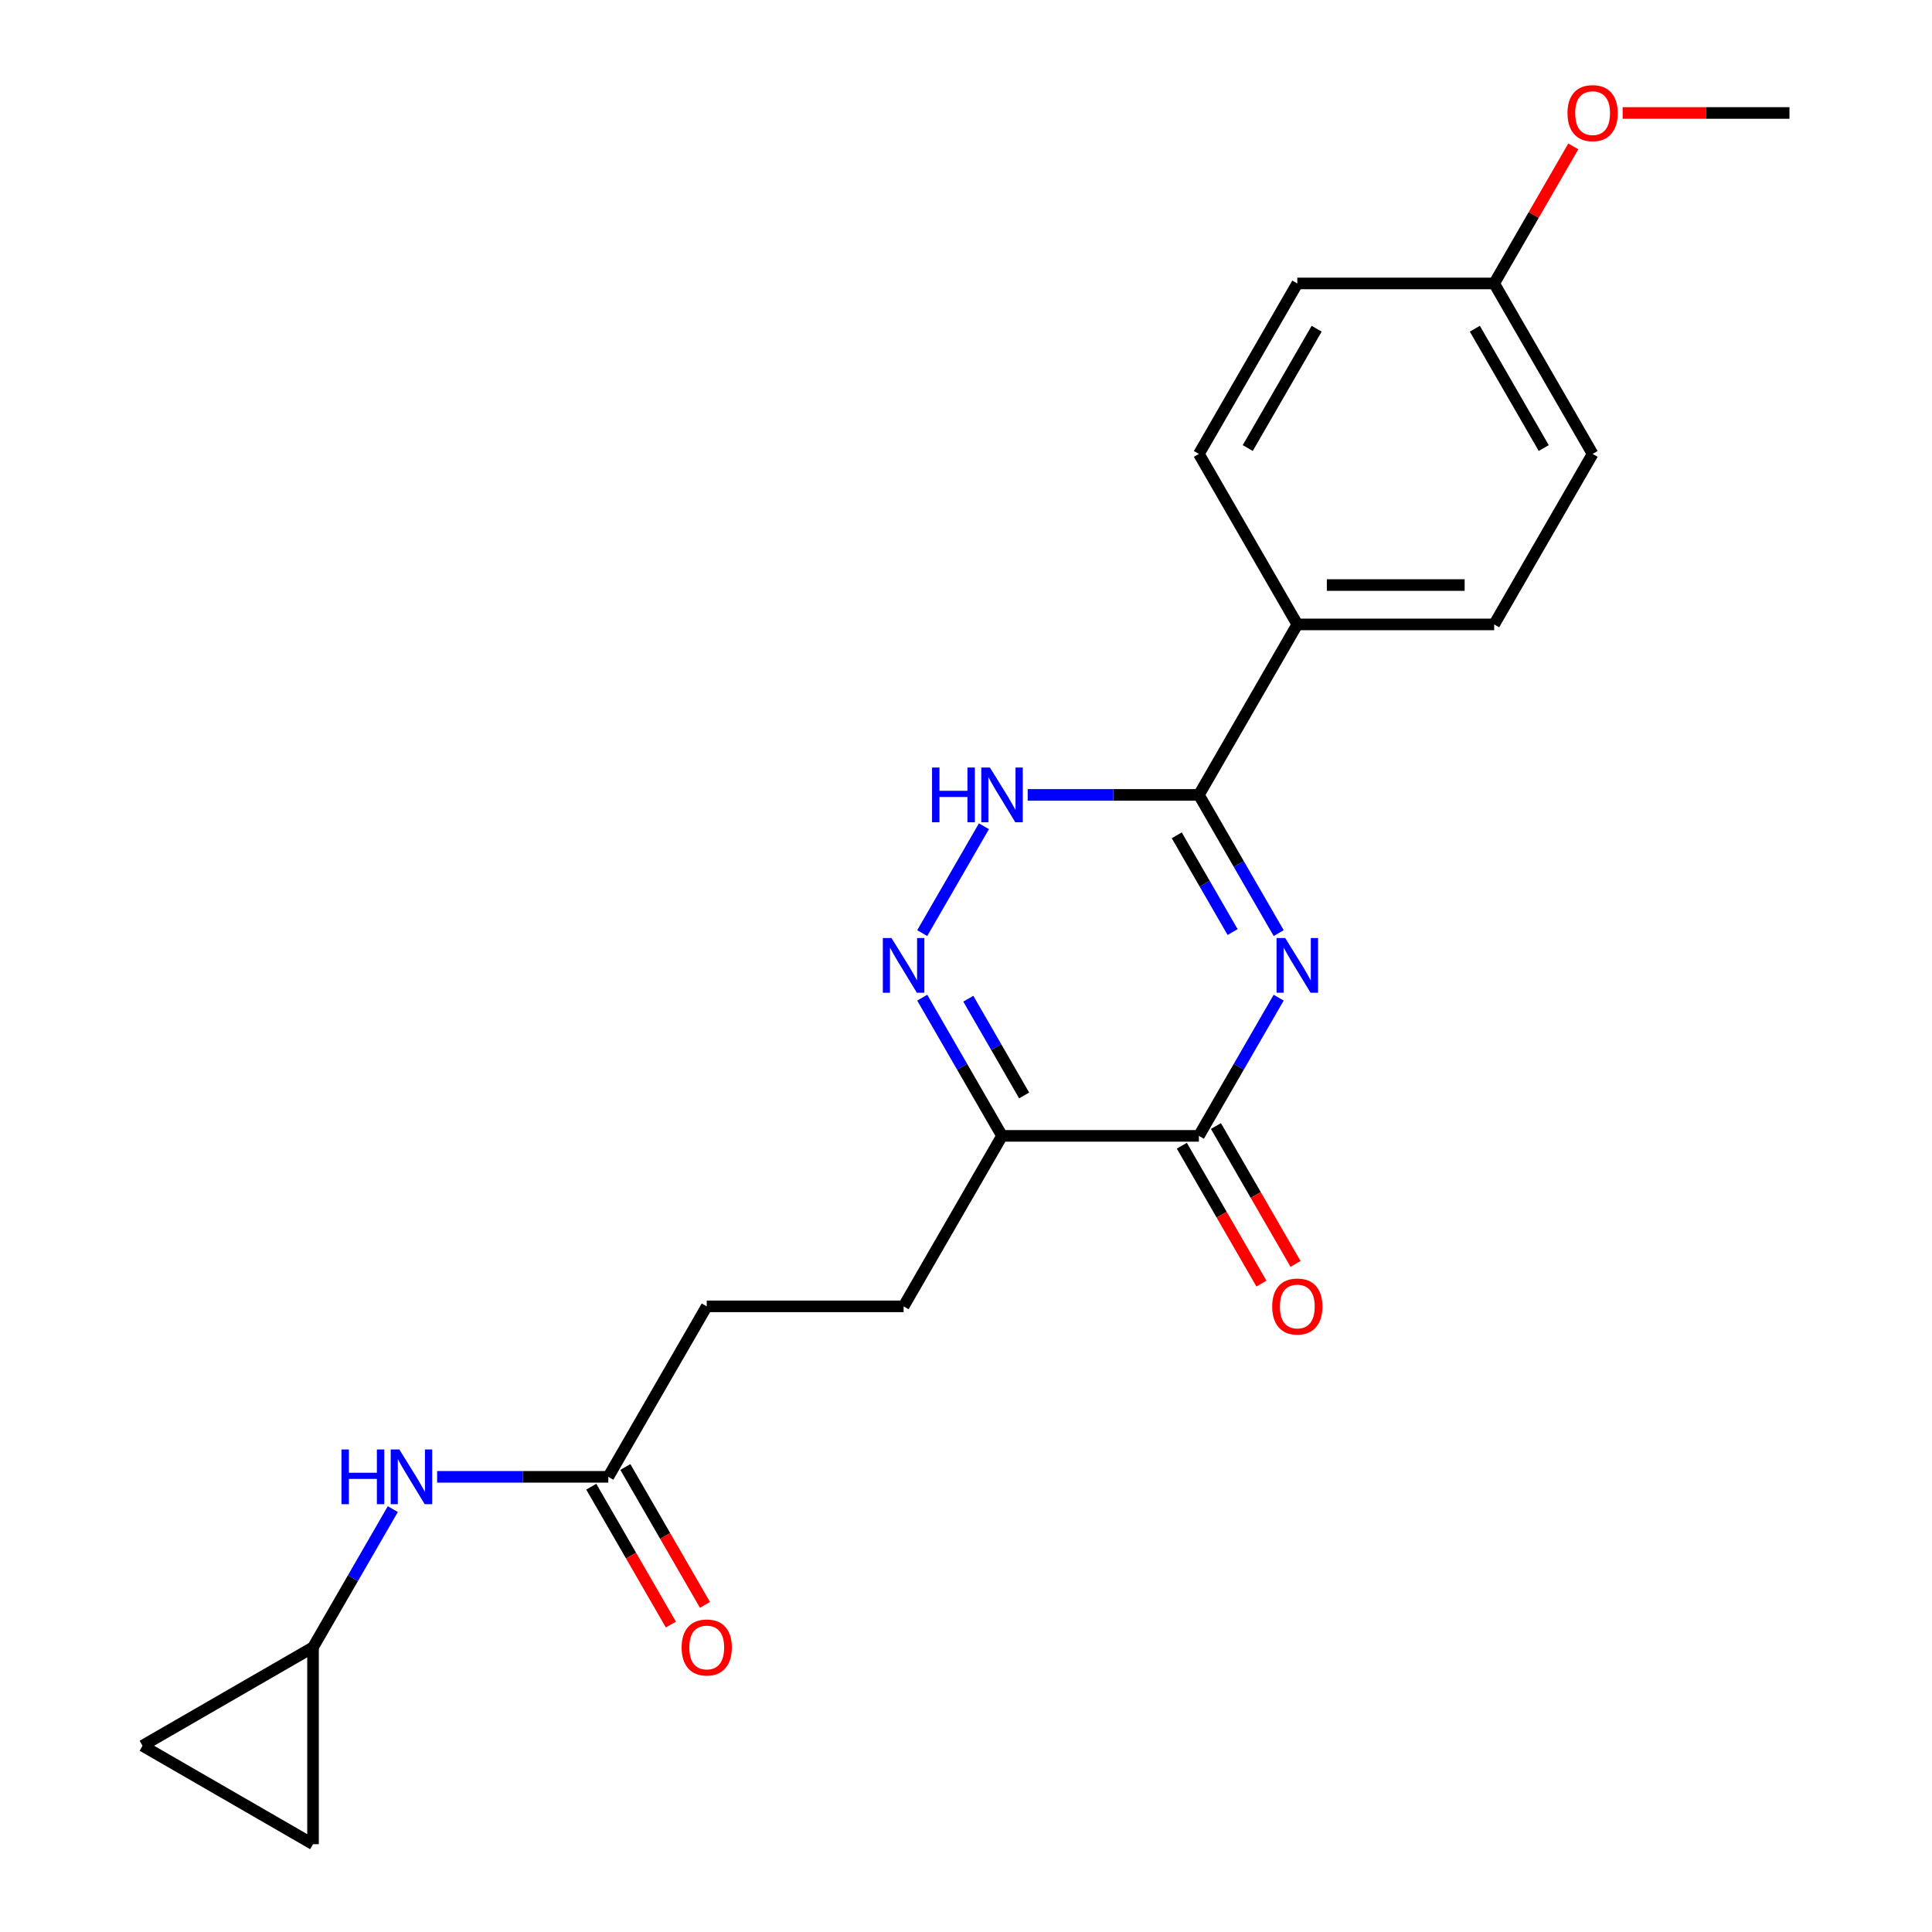 <?xml version='1.0' encoding='iso-8859-1'?>
<svg version='1.1' baseProfile='full'
              xmlns='http://www.w3.org/2000/svg'
                      xmlns:rdkit='http://www.rdkit.org/xml'
                      xmlns:xlink='http://www.w3.org/1999/xlink'
                  xml:space='preserve'
width='1000px' height='1000px' viewBox='0 0 1000 1000'>
<!-- END OF HEADER -->
<rect style='opacity:1.0;fill:#FFFFFF;stroke:none' width='1000' height='1000' x='0' y='0'> </rect>
<path class='bond-0' d='M 661.842,516.39 L 641.192,552.157' style='fill:none;fill-rule:evenodd;stroke:#0000FF;stroke-width:6px;stroke-linecap:butt;stroke-linejoin:miter;stroke-opacity:1' />
<path class='bond-0' d='M 641.192,552.157 L 620.541,587.925' style='fill:none;fill-rule:evenodd;stroke:#000000;stroke-width:6px;stroke-linecap:butt;stroke-linejoin:miter;stroke-opacity:1' />
<path class='bond-1' d='M 661.842,482.975 L 641.192,447.207' style='fill:none;fill-rule:evenodd;stroke:#0000FF;stroke-width:6px;stroke-linecap:butt;stroke-linejoin:miter;stroke-opacity:1' />
<path class='bond-1' d='M 641.192,447.207 L 620.541,411.44' style='fill:none;fill-rule:evenodd;stroke:#000000;stroke-width:6px;stroke-linecap:butt;stroke-linejoin:miter;stroke-opacity:1' />
<path class='bond-1' d='M 637.999,482.434 L 623.543,457.397' style='fill:none;fill-rule:evenodd;stroke:#0000FF;stroke-width:6px;stroke-linecap:butt;stroke-linejoin:miter;stroke-opacity:1' />
<path class='bond-1' d='M 623.543,457.397 L 609.088,432.359' style='fill:none;fill-rule:evenodd;stroke:#000000;stroke-width:6px;stroke-linecap:butt;stroke-linejoin:miter;stroke-opacity:1' />
<path class='bond-3' d='M 620.541,587.925 L 518.648,587.925' style='fill:none;fill-rule:evenodd;stroke:#000000;stroke-width:6px;stroke-linecap:butt;stroke-linejoin:miter;stroke-opacity:1' />
<path class='bond-11' d='M 611.717,593.019 L 632.321,628.707' style='fill:none;fill-rule:evenodd;stroke:#000000;stroke-width:6px;stroke-linecap:butt;stroke-linejoin:miter;stroke-opacity:1' />
<path class='bond-11' d='M 632.321,628.707 L 652.926,664.394' style='fill:none;fill-rule:evenodd;stroke:#FF0000;stroke-width:6px;stroke-linecap:butt;stroke-linejoin:miter;stroke-opacity:1' />
<path class='bond-11' d='M 629.366,582.83 L 649.97,618.517' style='fill:none;fill-rule:evenodd;stroke:#000000;stroke-width:6px;stroke-linecap:butt;stroke-linejoin:miter;stroke-opacity:1' />
<path class='bond-11' d='M 649.97,618.517 L 670.574,654.205' style='fill:none;fill-rule:evenodd;stroke:#FF0000;stroke-width:6px;stroke-linecap:butt;stroke-linejoin:miter;stroke-opacity:1' />
<path class='bond-4' d='M 620.541,411.44 L 576.238,411.44' style='fill:none;fill-rule:evenodd;stroke:#000000;stroke-width:6px;stroke-linecap:butt;stroke-linejoin:miter;stroke-opacity:1' />
<path class='bond-4' d='M 576.238,411.44 L 531.935,411.44' style='fill:none;fill-rule:evenodd;stroke:#0000FF;stroke-width:6px;stroke-linecap:butt;stroke-linejoin:miter;stroke-opacity:1' />
<path class='bond-6' d='M 620.541,411.44 L 671.488,323.197' style='fill:none;fill-rule:evenodd;stroke:#000000;stroke-width:6px;stroke-linecap:butt;stroke-linejoin:miter;stroke-opacity:1' />
<path class='bond-2' d='M 477.347,516.39 L 497.997,552.157' style='fill:none;fill-rule:evenodd;stroke:#0000FF;stroke-width:6px;stroke-linecap:butt;stroke-linejoin:miter;stroke-opacity:1' />
<path class='bond-2' d='M 497.997,552.157 L 518.648,587.925' style='fill:none;fill-rule:evenodd;stroke:#000000;stroke-width:6px;stroke-linecap:butt;stroke-linejoin:miter;stroke-opacity:1' />
<path class='bond-2' d='M 501.191,516.93 L 515.646,541.968' style='fill:none;fill-rule:evenodd;stroke:#0000FF;stroke-width:6px;stroke-linecap:butt;stroke-linejoin:miter;stroke-opacity:1' />
<path class='bond-2' d='M 515.646,541.968 L 530.101,567.005' style='fill:none;fill-rule:evenodd;stroke:#000000;stroke-width:6px;stroke-linecap:butt;stroke-linejoin:miter;stroke-opacity:1' />
<path class='bond-22' d='M 477.347,482.975 L 509.28,427.665' style='fill:none;fill-rule:evenodd;stroke:#0000FF;stroke-width:6px;stroke-linecap:butt;stroke-linejoin:miter;stroke-opacity:1' />
<path class='bond-12' d='M 518.648,587.925 L 467.701,676.167' style='fill:none;fill-rule:evenodd;stroke:#000000;stroke-width:6px;stroke-linecap:butt;stroke-linejoin:miter;stroke-opacity:1' />
<path class='bond-5' d='M 162.02,852.652 L 182.671,816.884' style='fill:none;fill-rule:evenodd;stroke:#000000;stroke-width:6px;stroke-linecap:butt;stroke-linejoin:miter;stroke-opacity:1' />
<path class='bond-5' d='M 182.671,816.884 L 203.321,781.117' style='fill:none;fill-rule:evenodd;stroke:#0000FF;stroke-width:6px;stroke-linecap:butt;stroke-linejoin:miter;stroke-opacity:1' />
<path class='bond-9' d='M 162.02,852.652 L 162.02,954.545' style='fill:none;fill-rule:evenodd;stroke:#000000;stroke-width:6px;stroke-linecap:butt;stroke-linejoin:miter;stroke-opacity:1' />
<path class='bond-10' d='M 162.02,852.652 L 73.778,903.599' style='fill:none;fill-rule:evenodd;stroke:#000000;stroke-width:6px;stroke-linecap:butt;stroke-linejoin:miter;stroke-opacity:1' />
<path class='bond-14' d='M 671.488,323.197 L 773.382,323.197' style='fill:none;fill-rule:evenodd;stroke:#000000;stroke-width:6px;stroke-linecap:butt;stroke-linejoin:miter;stroke-opacity:1' />
<path class='bond-14' d='M 686.772,302.819 L 758.098,302.819' style='fill:none;fill-rule:evenodd;stroke:#000000;stroke-width:6px;stroke-linecap:butt;stroke-linejoin:miter;stroke-opacity:1' />
<path class='bond-15' d='M 671.488,323.197 L 620.541,234.955' style='fill:none;fill-rule:evenodd;stroke:#000000;stroke-width:6px;stroke-linecap:butt;stroke-linejoin:miter;stroke-opacity:1' />
<path class='bond-7' d='M 314.861,764.409 L 365.807,676.167' style='fill:none;fill-rule:evenodd;stroke:#000000;stroke-width:6px;stroke-linecap:butt;stroke-linejoin:miter;stroke-opacity:1' />
<path class='bond-8' d='M 314.861,764.409 L 270.558,764.409' style='fill:none;fill-rule:evenodd;stroke:#000000;stroke-width:6px;stroke-linecap:butt;stroke-linejoin:miter;stroke-opacity:1' />
<path class='bond-8' d='M 270.558,764.409 L 226.254,764.409' style='fill:none;fill-rule:evenodd;stroke:#0000FF;stroke-width:6px;stroke-linecap:butt;stroke-linejoin:miter;stroke-opacity:1' />
<path class='bond-13' d='M 306.036,769.504 L 326.641,805.192' style='fill:none;fill-rule:evenodd;stroke:#000000;stroke-width:6px;stroke-linecap:butt;stroke-linejoin:miter;stroke-opacity:1' />
<path class='bond-13' d='M 326.641,805.192 L 347.245,840.879' style='fill:none;fill-rule:evenodd;stroke:#FF0000;stroke-width:6px;stroke-linecap:butt;stroke-linejoin:miter;stroke-opacity:1' />
<path class='bond-13' d='M 323.685,759.315 L 344.289,795.002' style='fill:none;fill-rule:evenodd;stroke:#000000;stroke-width:6px;stroke-linecap:butt;stroke-linejoin:miter;stroke-opacity:1' />
<path class='bond-13' d='M 344.289,795.002 L 364.893,830.69' style='fill:none;fill-rule:evenodd;stroke:#FF0000;stroke-width:6px;stroke-linecap:butt;stroke-linejoin:miter;stroke-opacity:1' />
<path class='bond-24' d='M 162.02,954.545 L 73.778,903.599' style='fill:none;fill-rule:evenodd;stroke:#000000;stroke-width:6px;stroke-linecap:butt;stroke-linejoin:miter;stroke-opacity:1' />
<path class='bond-16' d='M 467.701,676.167 L 365.807,676.167' style='fill:none;fill-rule:evenodd;stroke:#000000;stroke-width:6px;stroke-linecap:butt;stroke-linejoin:miter;stroke-opacity:1' />
<path class='bond-18' d='M 773.382,323.197 L 824.329,234.955' style='fill:none;fill-rule:evenodd;stroke:#000000;stroke-width:6px;stroke-linecap:butt;stroke-linejoin:miter;stroke-opacity:1' />
<path class='bond-19' d='M 620.541,234.955 L 671.488,146.713' style='fill:none;fill-rule:evenodd;stroke:#000000;stroke-width:6px;stroke-linecap:butt;stroke-linejoin:miter;stroke-opacity:1' />
<path class='bond-19' d='M 645.832,231.908 L 681.495,170.138' style='fill:none;fill-rule:evenodd;stroke:#000000;stroke-width:6px;stroke-linecap:butt;stroke-linejoin:miter;stroke-opacity:1' />
<path class='bond-17' d='M 773.382,146.713 L 824.329,234.955' style='fill:none;fill-rule:evenodd;stroke:#000000;stroke-width:6px;stroke-linecap:butt;stroke-linejoin:miter;stroke-opacity:1' />
<path class='bond-17' d='M 763.375,170.138 L 799.038,231.908' style='fill:none;fill-rule:evenodd;stroke:#000000;stroke-width:6px;stroke-linecap:butt;stroke-linejoin:miter;stroke-opacity:1' />
<path class='bond-20' d='M 773.382,146.713 L 793.859,111.245' style='fill:none;fill-rule:evenodd;stroke:#000000;stroke-width:6px;stroke-linecap:butt;stroke-linejoin:miter;stroke-opacity:1' />
<path class='bond-20' d='M 793.859,111.245 L 814.336,75.777' style='fill:none;fill-rule:evenodd;stroke:#FF0000;stroke-width:6px;stroke-linecap:butt;stroke-linejoin:miter;stroke-opacity:1' />
<path class='bond-23' d='M 773.382,146.713 L 671.488,146.713' style='fill:none;fill-rule:evenodd;stroke:#000000;stroke-width:6px;stroke-linecap:butt;stroke-linejoin:miter;stroke-opacity:1' />
<path class='bond-21' d='M 839.876,58.47 L 883.049,58.47' style='fill:none;fill-rule:evenodd;stroke:#FF0000;stroke-width:6px;stroke-linecap:butt;stroke-linejoin:miter;stroke-opacity:1' />
<path class='bond-21' d='M 883.049,58.47 L 926.222,58.47' style='fill:none;fill-rule:evenodd;stroke:#000000;stroke-width:6px;stroke-linecap:butt;stroke-linejoin:miter;stroke-opacity:1' />
<path  class='atom-0' d='M 665.228 485.522
L 674.508 500.522
Q 675.428 502.002, 676.908 504.682
Q 678.388 507.362, 678.468 507.522
L 678.468 485.522
L 682.228 485.522
L 682.228 513.842
L 678.348 513.842
L 668.388 497.442
Q 667.228 495.522, 665.988 493.322
Q 664.788 491.122, 664.428 490.442
L 664.428 513.842
L 660.748 513.842
L 660.748 485.522
L 665.228 485.522
' fill='#0000FF'/>
<path  class='atom-3' d='M 461.441 485.522
L 470.721 500.522
Q 471.641 502.002, 473.121 504.682
Q 474.601 507.362, 474.681 507.522
L 474.681 485.522
L 478.441 485.522
L 478.441 513.842
L 474.561 513.842
L 464.601 497.442
Q 463.441 495.522, 462.201 493.322
Q 461.001 491.122, 460.641 490.442
L 460.641 513.842
L 456.961 513.842
L 456.961 485.522
L 461.441 485.522
' fill='#0000FF'/>
<path  class='atom-5' d='M 482.428 397.28
L 486.268 397.28
L 486.268 409.32
L 500.748 409.32
L 500.748 397.28
L 504.588 397.28
L 504.588 425.6
L 500.748 425.6
L 500.748 412.52
L 486.268 412.52
L 486.268 425.6
L 482.428 425.6
L 482.428 397.28
' fill='#0000FF'/>
<path  class='atom-5' d='M 512.388 397.28
L 521.668 412.28
Q 522.588 413.76, 524.068 416.44
Q 525.548 419.12, 525.628 419.28
L 525.628 397.28
L 529.388 397.28
L 529.388 425.6
L 525.508 425.6
L 515.548 409.2
Q 514.388 407.28, 513.148 405.08
Q 511.948 402.88, 511.588 402.2
L 511.588 425.6
L 507.908 425.6
L 507.908 397.28
L 512.388 397.28
' fill='#0000FF'/>
<path  class='atom-9' d='M 176.747 750.249
L 180.587 750.249
L 180.587 762.289
L 195.067 762.289
L 195.067 750.249
L 198.907 750.249
L 198.907 778.569
L 195.067 778.569
L 195.067 765.489
L 180.587 765.489
L 180.587 778.569
L 176.747 778.569
L 176.747 750.249
' fill='#0000FF'/>
<path  class='atom-9' d='M 206.707 750.249
L 215.987 765.249
Q 216.907 766.729, 218.387 769.409
Q 219.867 772.089, 219.947 772.249
L 219.947 750.249
L 223.707 750.249
L 223.707 778.569
L 219.827 778.569
L 209.867 762.169
Q 208.707 760.249, 207.467 758.049
Q 206.267 755.849, 205.907 755.169
L 205.907 778.569
L 202.227 778.569
L 202.227 750.249
L 206.707 750.249
' fill='#0000FF'/>
<path  class='atom-12' d='M 658.488 676.247
Q 658.488 669.447, 661.848 665.647
Q 665.208 661.847, 671.488 661.847
Q 677.768 661.847, 681.128 665.647
Q 684.488 669.447, 684.488 676.247
Q 684.488 683.127, 681.088 687.047
Q 677.688 690.927, 671.488 690.927
Q 665.248 690.927, 661.848 687.047
Q 658.488 683.167, 658.488 676.247
M 671.488 687.727
Q 675.808 687.727, 678.128 684.847
Q 680.488 681.927, 680.488 676.247
Q 680.488 670.687, 678.128 667.887
Q 675.808 665.047, 671.488 665.047
Q 667.168 665.047, 664.808 667.847
Q 662.488 670.647, 662.488 676.247
Q 662.488 681.967, 664.808 684.847
Q 667.168 687.727, 671.488 687.727
' fill='#FF0000'/>
<path  class='atom-14' d='M 352.807 852.732
Q 352.807 845.932, 356.167 842.132
Q 359.527 838.332, 365.807 838.332
Q 372.087 838.332, 375.447 842.132
Q 378.807 845.932, 378.807 852.732
Q 378.807 859.612, 375.407 863.532
Q 372.007 867.412, 365.807 867.412
Q 359.567 867.412, 356.167 863.532
Q 352.807 859.652, 352.807 852.732
M 365.807 864.212
Q 370.127 864.212, 372.447 861.332
Q 374.807 858.412, 374.807 852.732
Q 374.807 847.172, 372.447 844.372
Q 370.127 841.532, 365.807 841.532
Q 361.487 841.532, 359.127 844.332
Q 356.807 847.132, 356.807 852.732
Q 356.807 858.452, 359.127 861.332
Q 361.487 864.212, 365.807 864.212
' fill='#FF0000'/>
<path  class='atom-21' d='M 811.329 58.55
Q 811.329 51.75, 814.689 47.95
Q 818.049 44.15, 824.329 44.15
Q 830.609 44.15, 833.969 47.95
Q 837.329 51.75, 837.329 58.55
Q 837.329 65.43, 833.929 69.35
Q 830.529 73.23, 824.329 73.23
Q 818.089 73.23, 814.689 69.35
Q 811.329 65.47, 811.329 58.55
M 824.329 70.03
Q 828.649 70.03, 830.969 67.15
Q 833.329 64.23, 833.329 58.55
Q 833.329 52.99, 830.969 50.19
Q 828.649 47.35, 824.329 47.35
Q 820.009 47.35, 817.649 50.15
Q 815.329 52.95, 815.329 58.55
Q 815.329 64.27, 817.649 67.15
Q 820.009 70.03, 824.329 70.03
' fill='#FF0000'/>
</svg>
